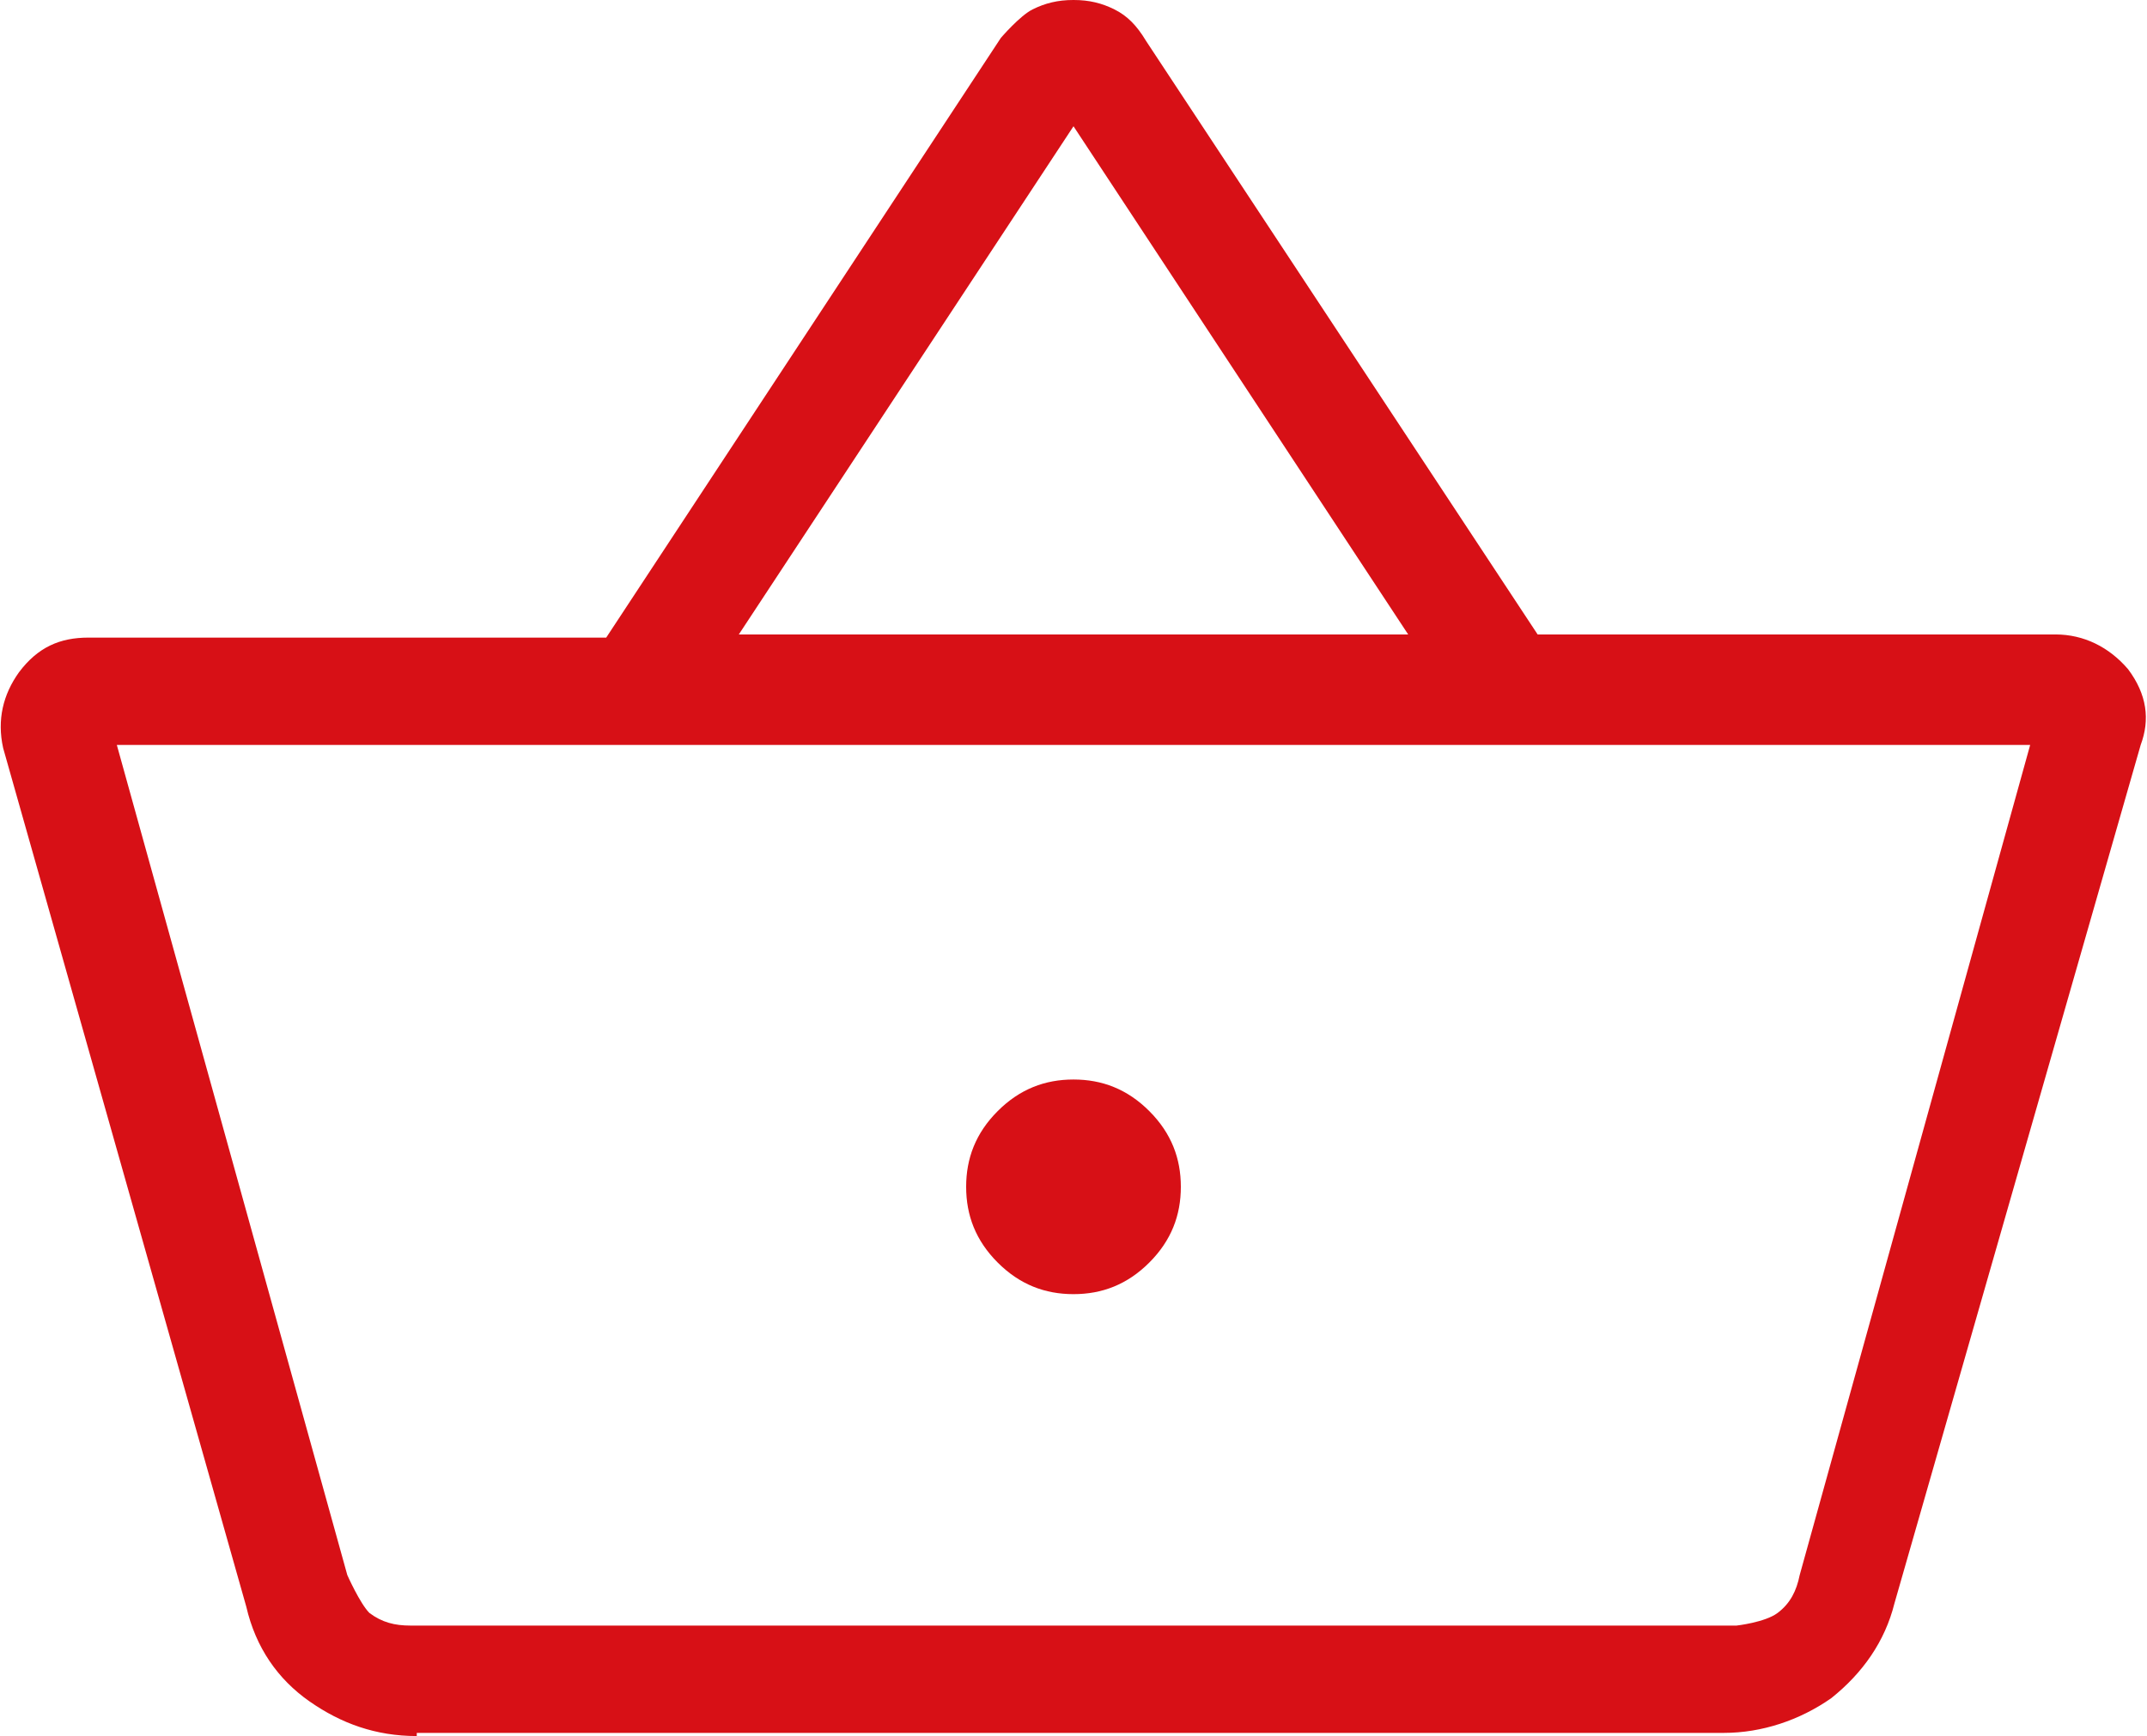 <svg xmlns="http://www.w3.org/2000/svg" id="Capa_2" data-name="Capa 2" viewBox="0 0 6.8 5.5"><defs><style>      .cls-1 {        fill: #d71016;      }    </style></defs><g id="CONTENIDO"><path class="cls-1" d="M1.32,5.5c-.13,0-.24-.04-.34-.11-.1-.07-.17-.17-.2-.3L.01,2.37c-.02-.09,0-.17.05-.24.06-.08.13-.11.22-.11h1.64L3.17.12s.06-.07.1-.09c.04-.02.08-.03.13-.03s.09.01.13.03c.04.02.07.05.1.1l1.24,1.88h1.64c.09,0,.17.04.23.11.06.08.07.16.04.24l-.78,2.72c-.03.12-.1.22-.2.3-.1.07-.22.11-.34.11H1.32ZM1.29,5.15h4.21s.09-.01.13-.04c.04-.03.06-.07.07-.12l.73-2.63H.37l.73,2.63s.04.09.07.12c.04.03.08.04.13.04ZM3.4,4.1c.09,0,.17-.03.24-.1s.1-.15.1-.24-.03-.17-.1-.24-.15-.1-.24-.1-.17.03-.24.1c-.07.07-.1.15-.1.24s.03.17.1.24c.07.07.15.1.24.1ZM2.34,2.01h2.12L3.4.4l-1.06,1.61Z"></path></g></svg>